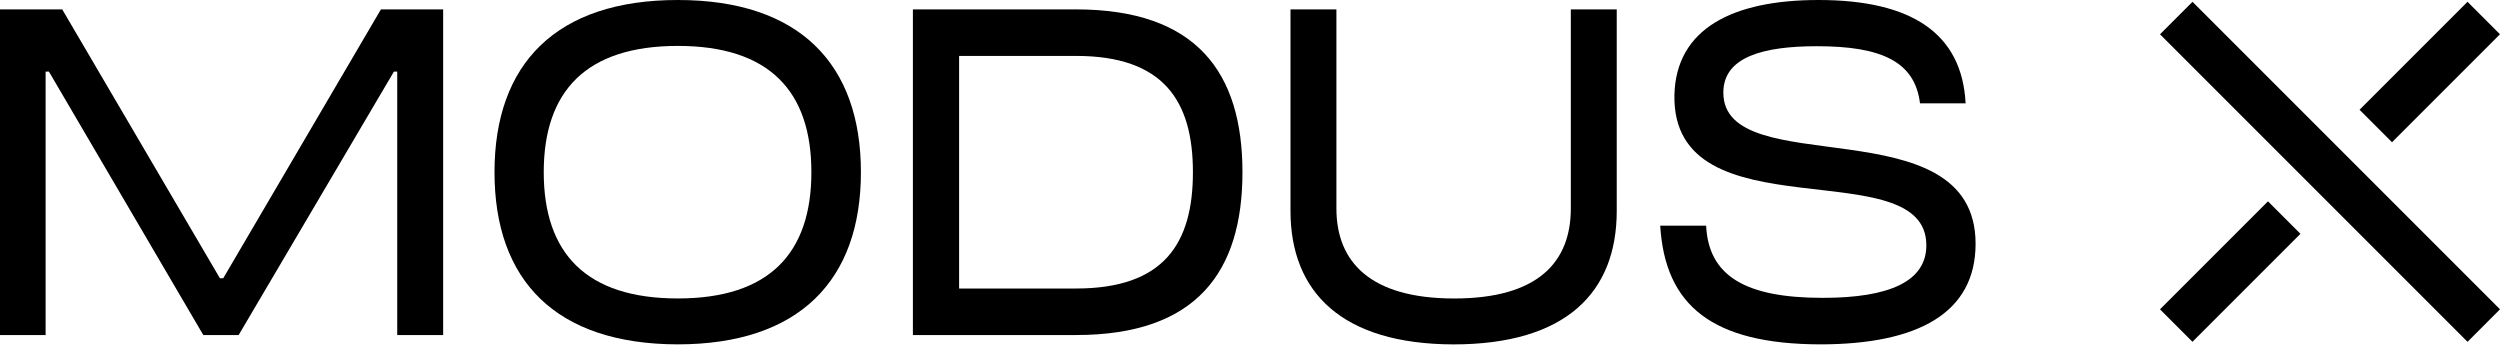 <svg width="514" height="71" viewBox="0 0 514 71" fill="none" xmlns="http://www.w3.org/2000/svg">
<path d="M341.34 46.394H350.781C351.277 56.704 358.792 61.238 374.754 61.238C388.542 61.238 396.057 57.822 396.057 50.431C396.057 30.743 343.763 48.692 344.259 19.564C344.57 5.838 356.308 0 373.884 0C393.076 0 403.385 6.894 404.131 21.241H394.752C393.697 12.608 386.741 9.502 373.574 9.502C362.581 9.502 354.383 11.676 354.321 18.943C354.134 37.699 406.18 21.303 406.18 50.12C406.18 64.281 394.442 70.802 374.195 70.802C352.147 70.74 342.334 62.914 341.34 46.394Z" fill="black"/>
<path d="M0 1.931H12.794L45.214 57.207H45.897L78.317 1.931H91.111V68.883H81.671V14.726H80.988L49.065 68.883H41.798L10.061 14.726H9.378V68.883H0V1.931Z" fill="black"/>
<path d="M101.669 35.401C101.669 13.105 114.339 0 139.368 0C164.398 0 177.005 13.167 177.005 35.401C177.005 57.635 164.335 70.802 139.306 70.802C114.215 70.74 101.669 57.635 101.669 35.401ZM139.368 61.362C158.187 61.362 166.82 52.046 166.82 35.401C166.82 18.756 158.187 9.44 139.368 9.44C120.55 9.44 111.793 18.694 111.793 35.401C111.793 52.108 120.55 61.362 139.368 61.362Z" fill="black"/>
<path d="M187.69 1.931H221.228C246.009 1.931 255.449 14.912 255.449 35.407C255.449 55.902 246.009 68.883 221.228 68.883H187.69V1.931ZM221.228 59.318C239.301 59.318 245.264 50.064 245.264 35.407C245.264 20.75 239.239 11.496 221.228 11.496H197.193V59.318H221.228Z" fill="black"/>
<path d="M265.325 43.357V1.931H274.766V42.86C274.766 53.853 281.722 61.368 298.987 61.368C316.253 61.368 322.961 53.853 322.961 42.86V1.931H332.401V43.357C332.401 60.126 321.967 70.808 298.801 70.808C275.884 70.746 265.325 60.064 265.325 43.357Z" fill="black"/>
<path d="M507.325 70.275L514 63.599L450.774 0.373L444.098 7.048L507.325 70.275Z" fill="black"/>
<path d="M513.996 7.044L507.321 0.368L485.121 22.568L491.796 29.243L513.996 7.044Z" fill="black"/>
<path d="M472.969 48.074L466.293 41.398L444.094 63.598L450.769 70.273L472.969 48.074Z" fill="black"/>
</svg>
